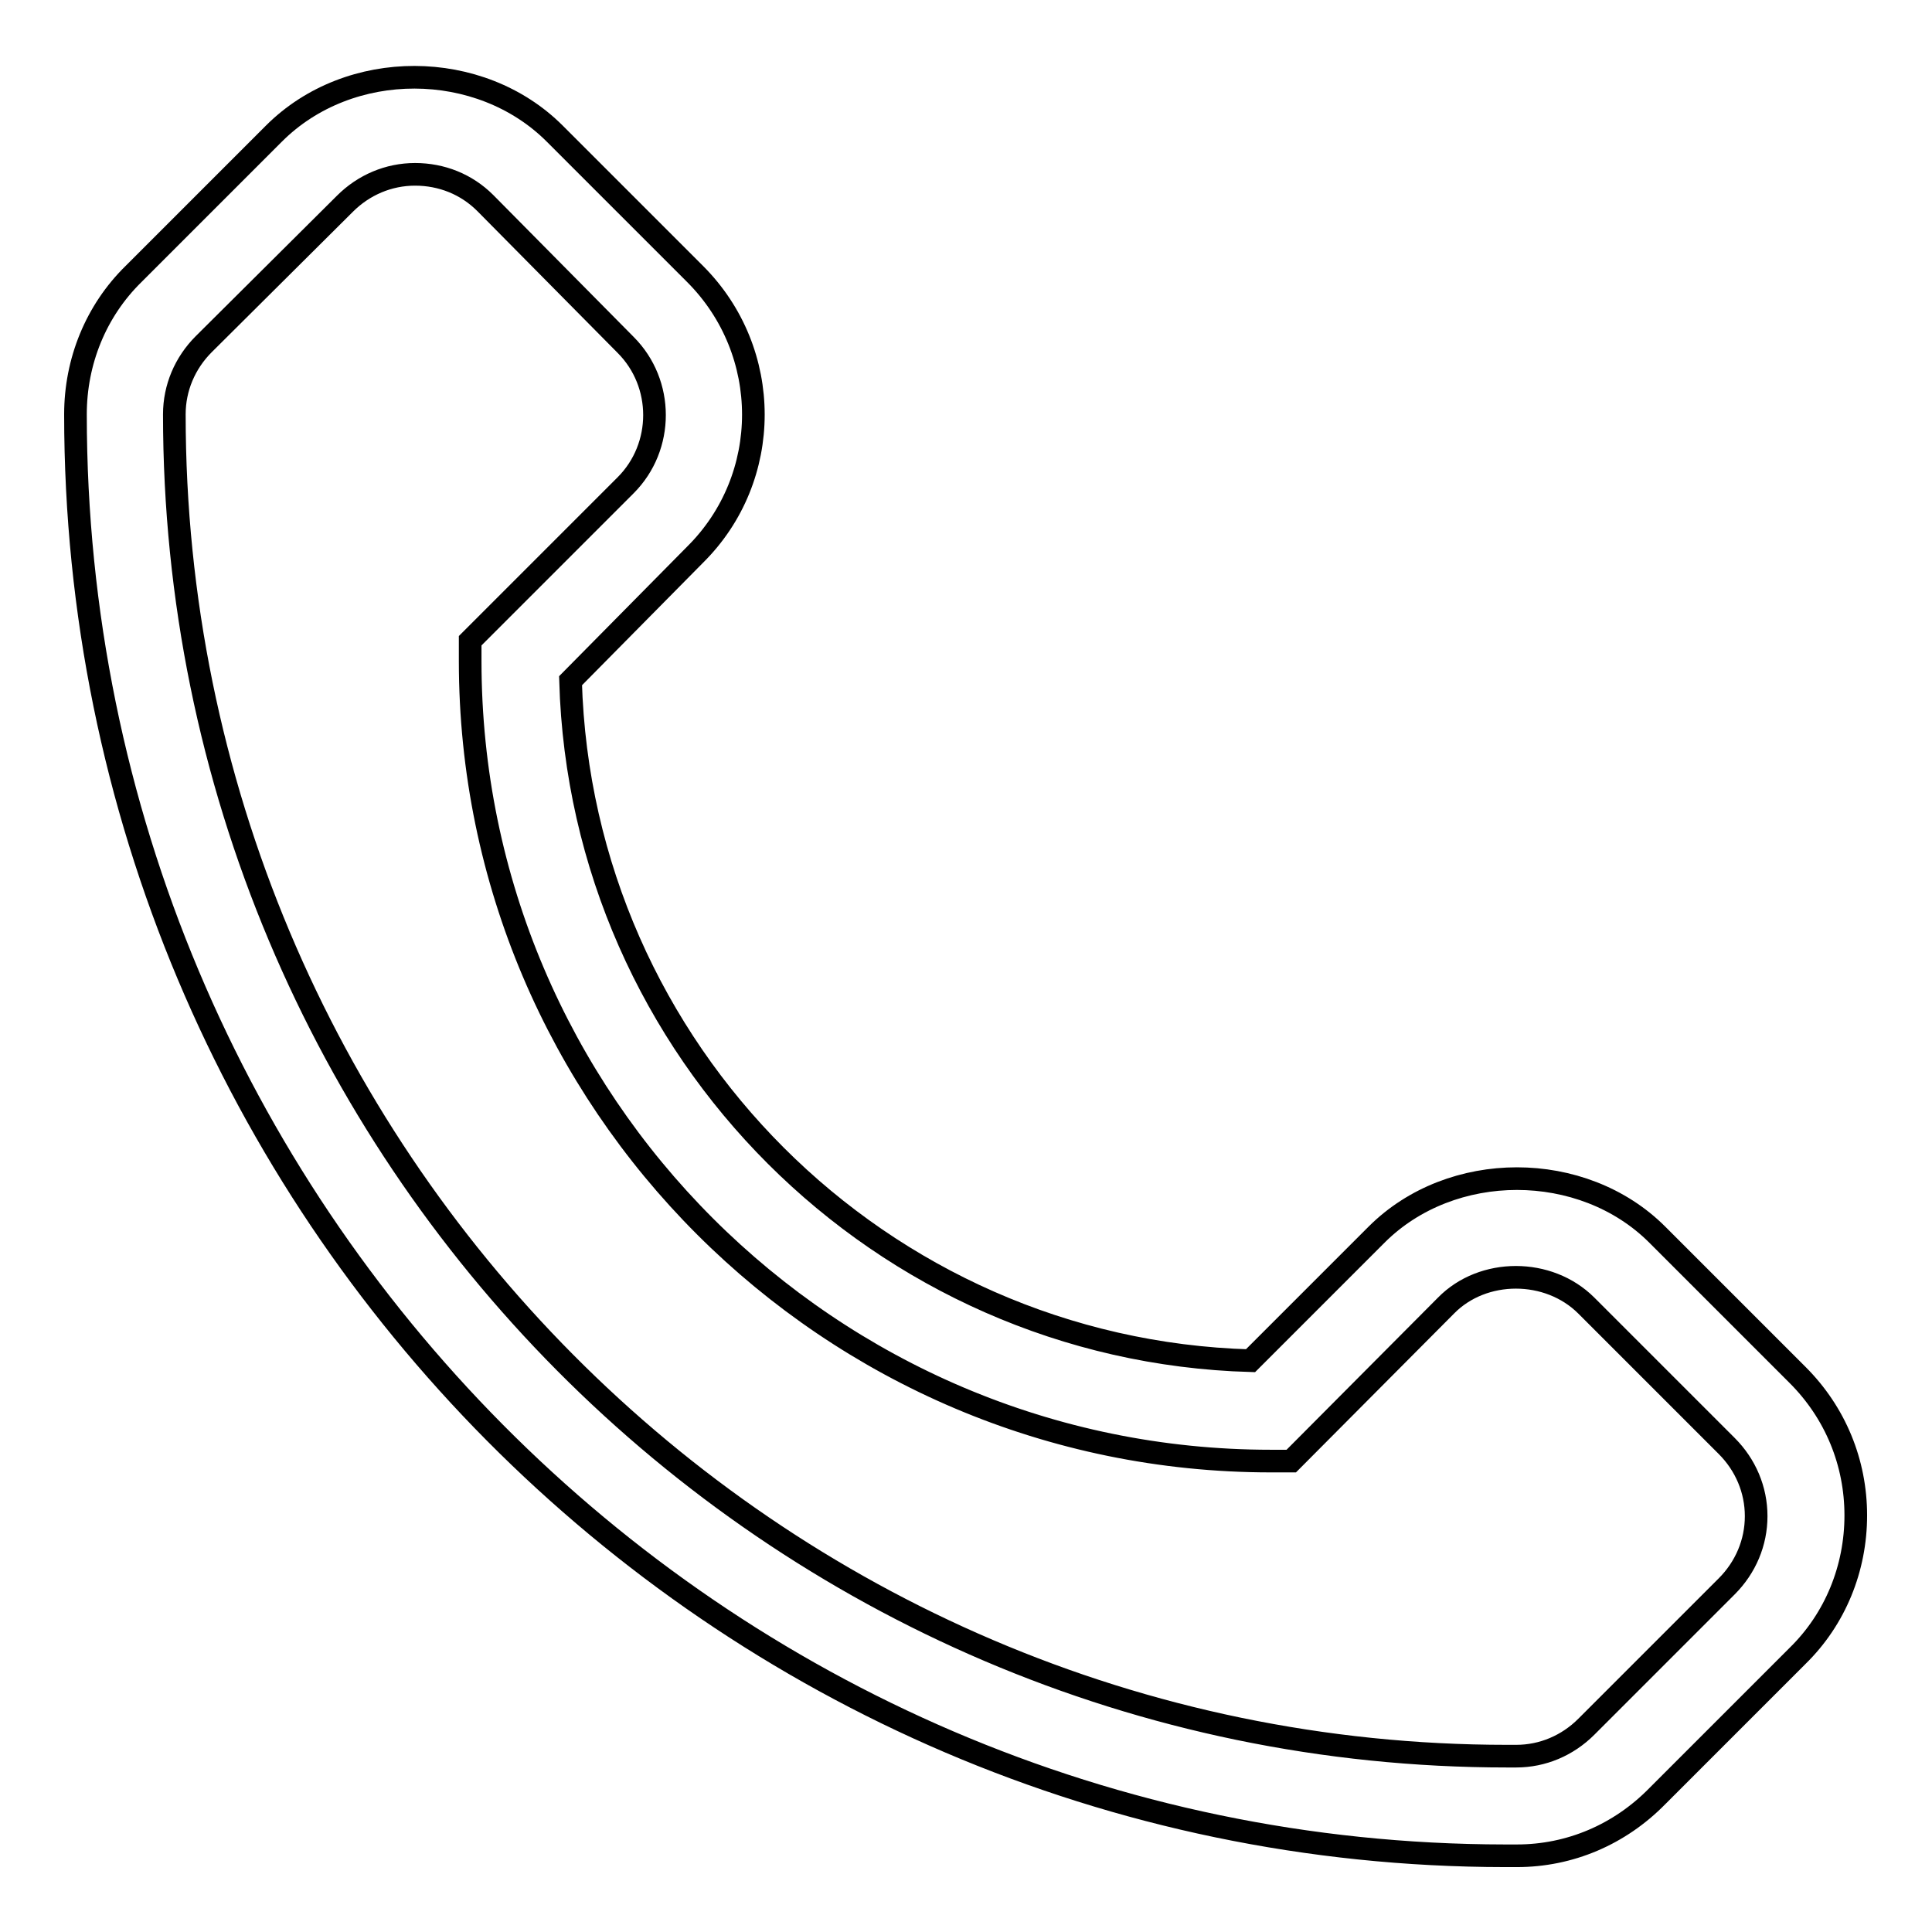 <?xml version="1.0" encoding="utf-8"?>
<!-- Svg Vector Icons : http://www.onlinewebfonts.com/icon -->
<!DOCTYPE svg PUBLIC "-//W3C//DTD SVG 1.1//EN" "http://www.w3.org/Graphics/SVG/1.1/DTD/svg11.dtd">
<svg version="1.1" xmlns="http://www.w3.org/2000/svg" xmlns:xlink="http://www.w3.org/1999/xlink" x="0px" y="0px" viewBox="0 0 256 256" enable-background="new 0 0 256 256" xml:space="preserve">
<g><g><path stroke-width="3" fill-opacity="0" stroke="#000000"  d="M201,245.9L201,245.9c-0.5,0-1.1,0-1.6,0h0C95.1,245.8,10,160.2,10,54.9c0-7,2.7-13.7,7.7-18.6l18.6-18.6c10-10,27.3-9.9,37.2,0l18.6,18.6c10.3,10.3,10.3,27,0,37.2L75.6,90.2c1.4,49.1,41.1,88.7,90.1,90.1l16.7-16.7c9.9-9.9,27.3-9.9,37.2,0l18.6,18.6c5,5,7.7,11.6,7.7,18.6c0,7-2.7,13.7-7.7,18.6l-18.6,18.6C214.6,243.1,208,245.9,201,245.9z M55,23.1c-3.5,0-6.8,1.4-9.3,3.9L27,45.6c-2.5,2.5-3.9,5.8-3.9,9.3c0,98,79.2,177.8,176.6,177.8l1.2,0l0,0c3.5,0,6.8-1.4,9.3-3.9l18.6-18.6c2.5-2.5,3.9-5.8,3.9-9.3c0-3.5-1.4-6.8-3.9-9.3l-18.6-18.6c-5-5-13.7-5-18.6,0l-20.5,20.6h-2.7c-58.5,0-106.1-47.6-106.1-106v-2.7l20.6-20.6c5.1-5.1,5.1-13.5,0-18.6L64.3,26.9C61.8,24.4,58.5,23.1,55,23.1z"/></g></g>
</svg>
